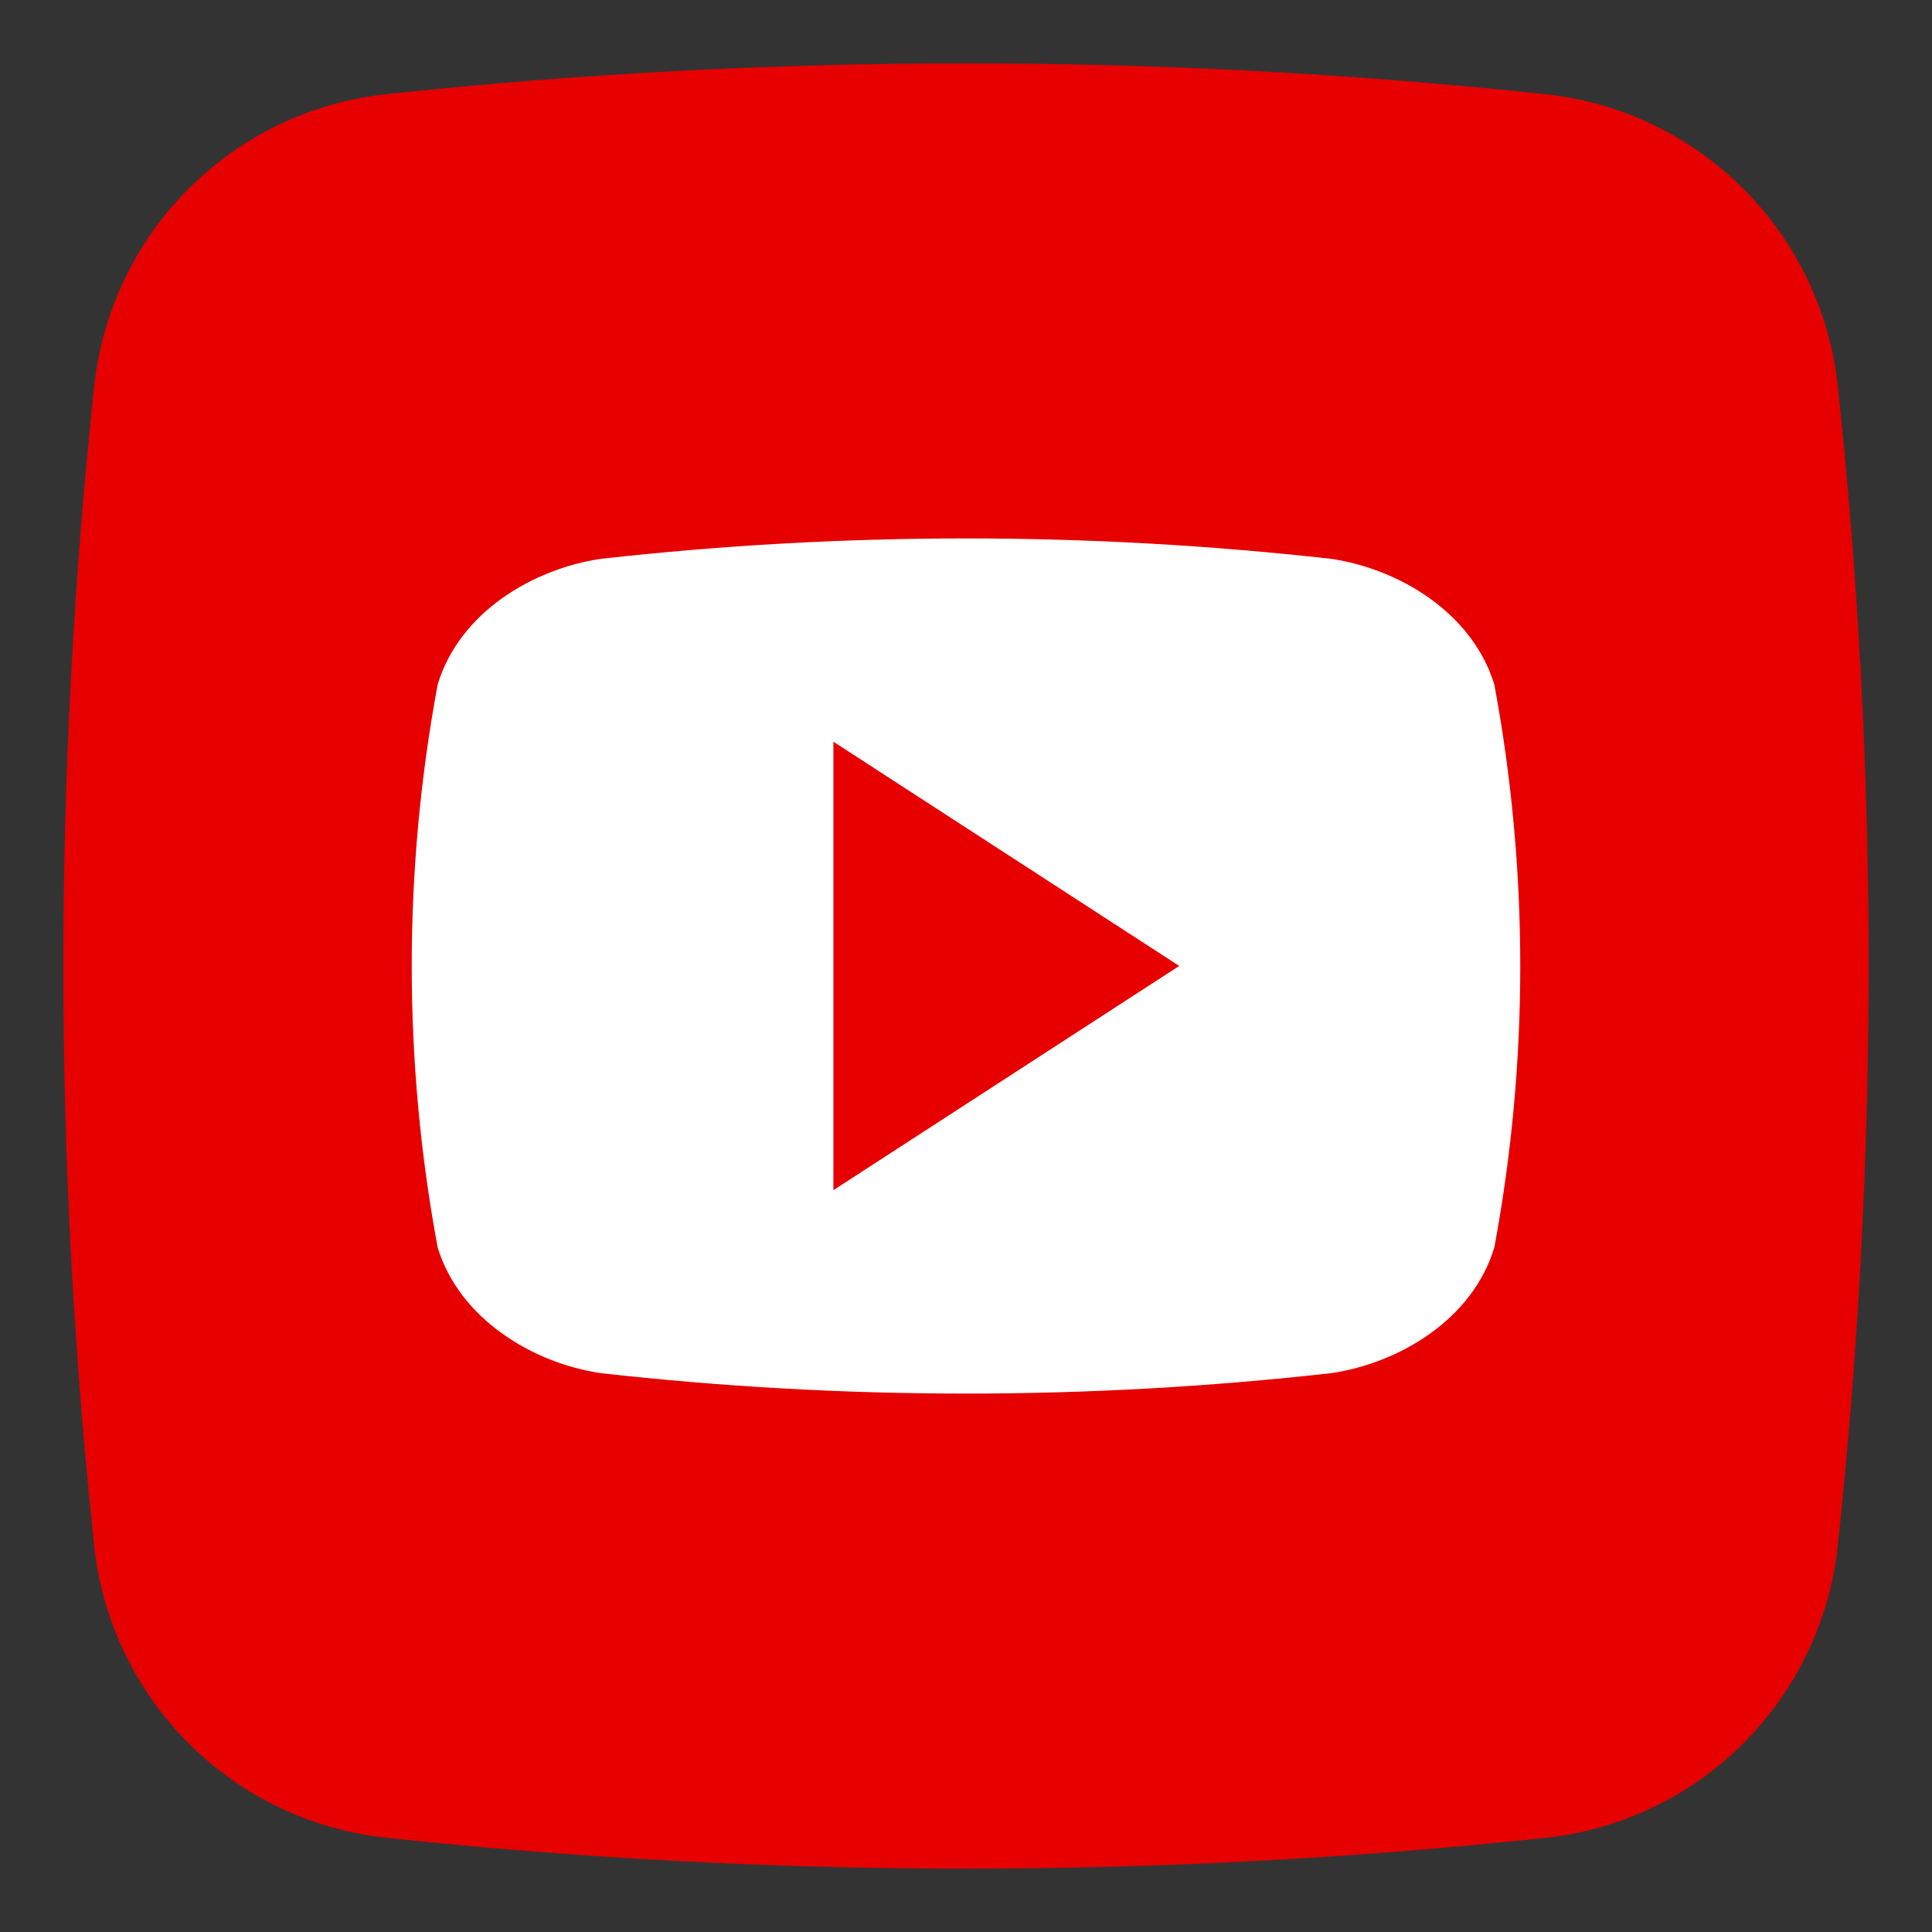 <svg width="61" height="61" viewBox="0 0 61 61" fill="none" xmlns="http://www.w3.org/2000/svg">
<rect x="0" y="0" width="61" height="61" fill="#333333" stroke="none"/>
<path d="M48.804 58.027C36.64 59.324 24.373 59.324 12.209 58.027C9.847 57.777 7.642 56.726 5.961 55.047C4.281 53.369 3.226 51.165 2.973 48.804C1.676 36.64 1.676 24.373 2.973 12.209C3.223 9.847 4.274 7.642 5.953 5.961C7.631 4.281 9.835 3.226 12.196 2.973C24.36 1.676 36.627 1.676 48.791 2.973C51.153 3.223 53.358 4.274 55.039 5.953C56.719 7.631 57.774 9.835 58.027 12.196C59.324 24.36 59.324 36.627 58.027 48.791C57.777 51.153 56.726 53.358 55.047 55.039C53.369 56.719 51.165 57.774 48.804 58.027Z" fill="#E60000"/>
<path d="M47.181 21.611C46.482 19.338 44.165 17.961 42.034 17.645C34.366 16.785 26.634 16.785 18.966 17.645C16.835 17.961 14.512 19.324 13.819 21.611C12.727 27.481 12.727 33.519 13.819 39.389C14.518 41.659 16.835 43.039 18.966 43.355C26.634 44.215 34.366 44.215 42.034 43.355C44.165 43.039 46.488 41.676 47.181 39.389C48.273 33.519 48.273 27.481 47.181 21.611ZM26.313 37.578V23.418L37.232 30.498C33.551 32.886 29.978 35.2 26.313 37.578Z" fill="white"/>
</svg>
